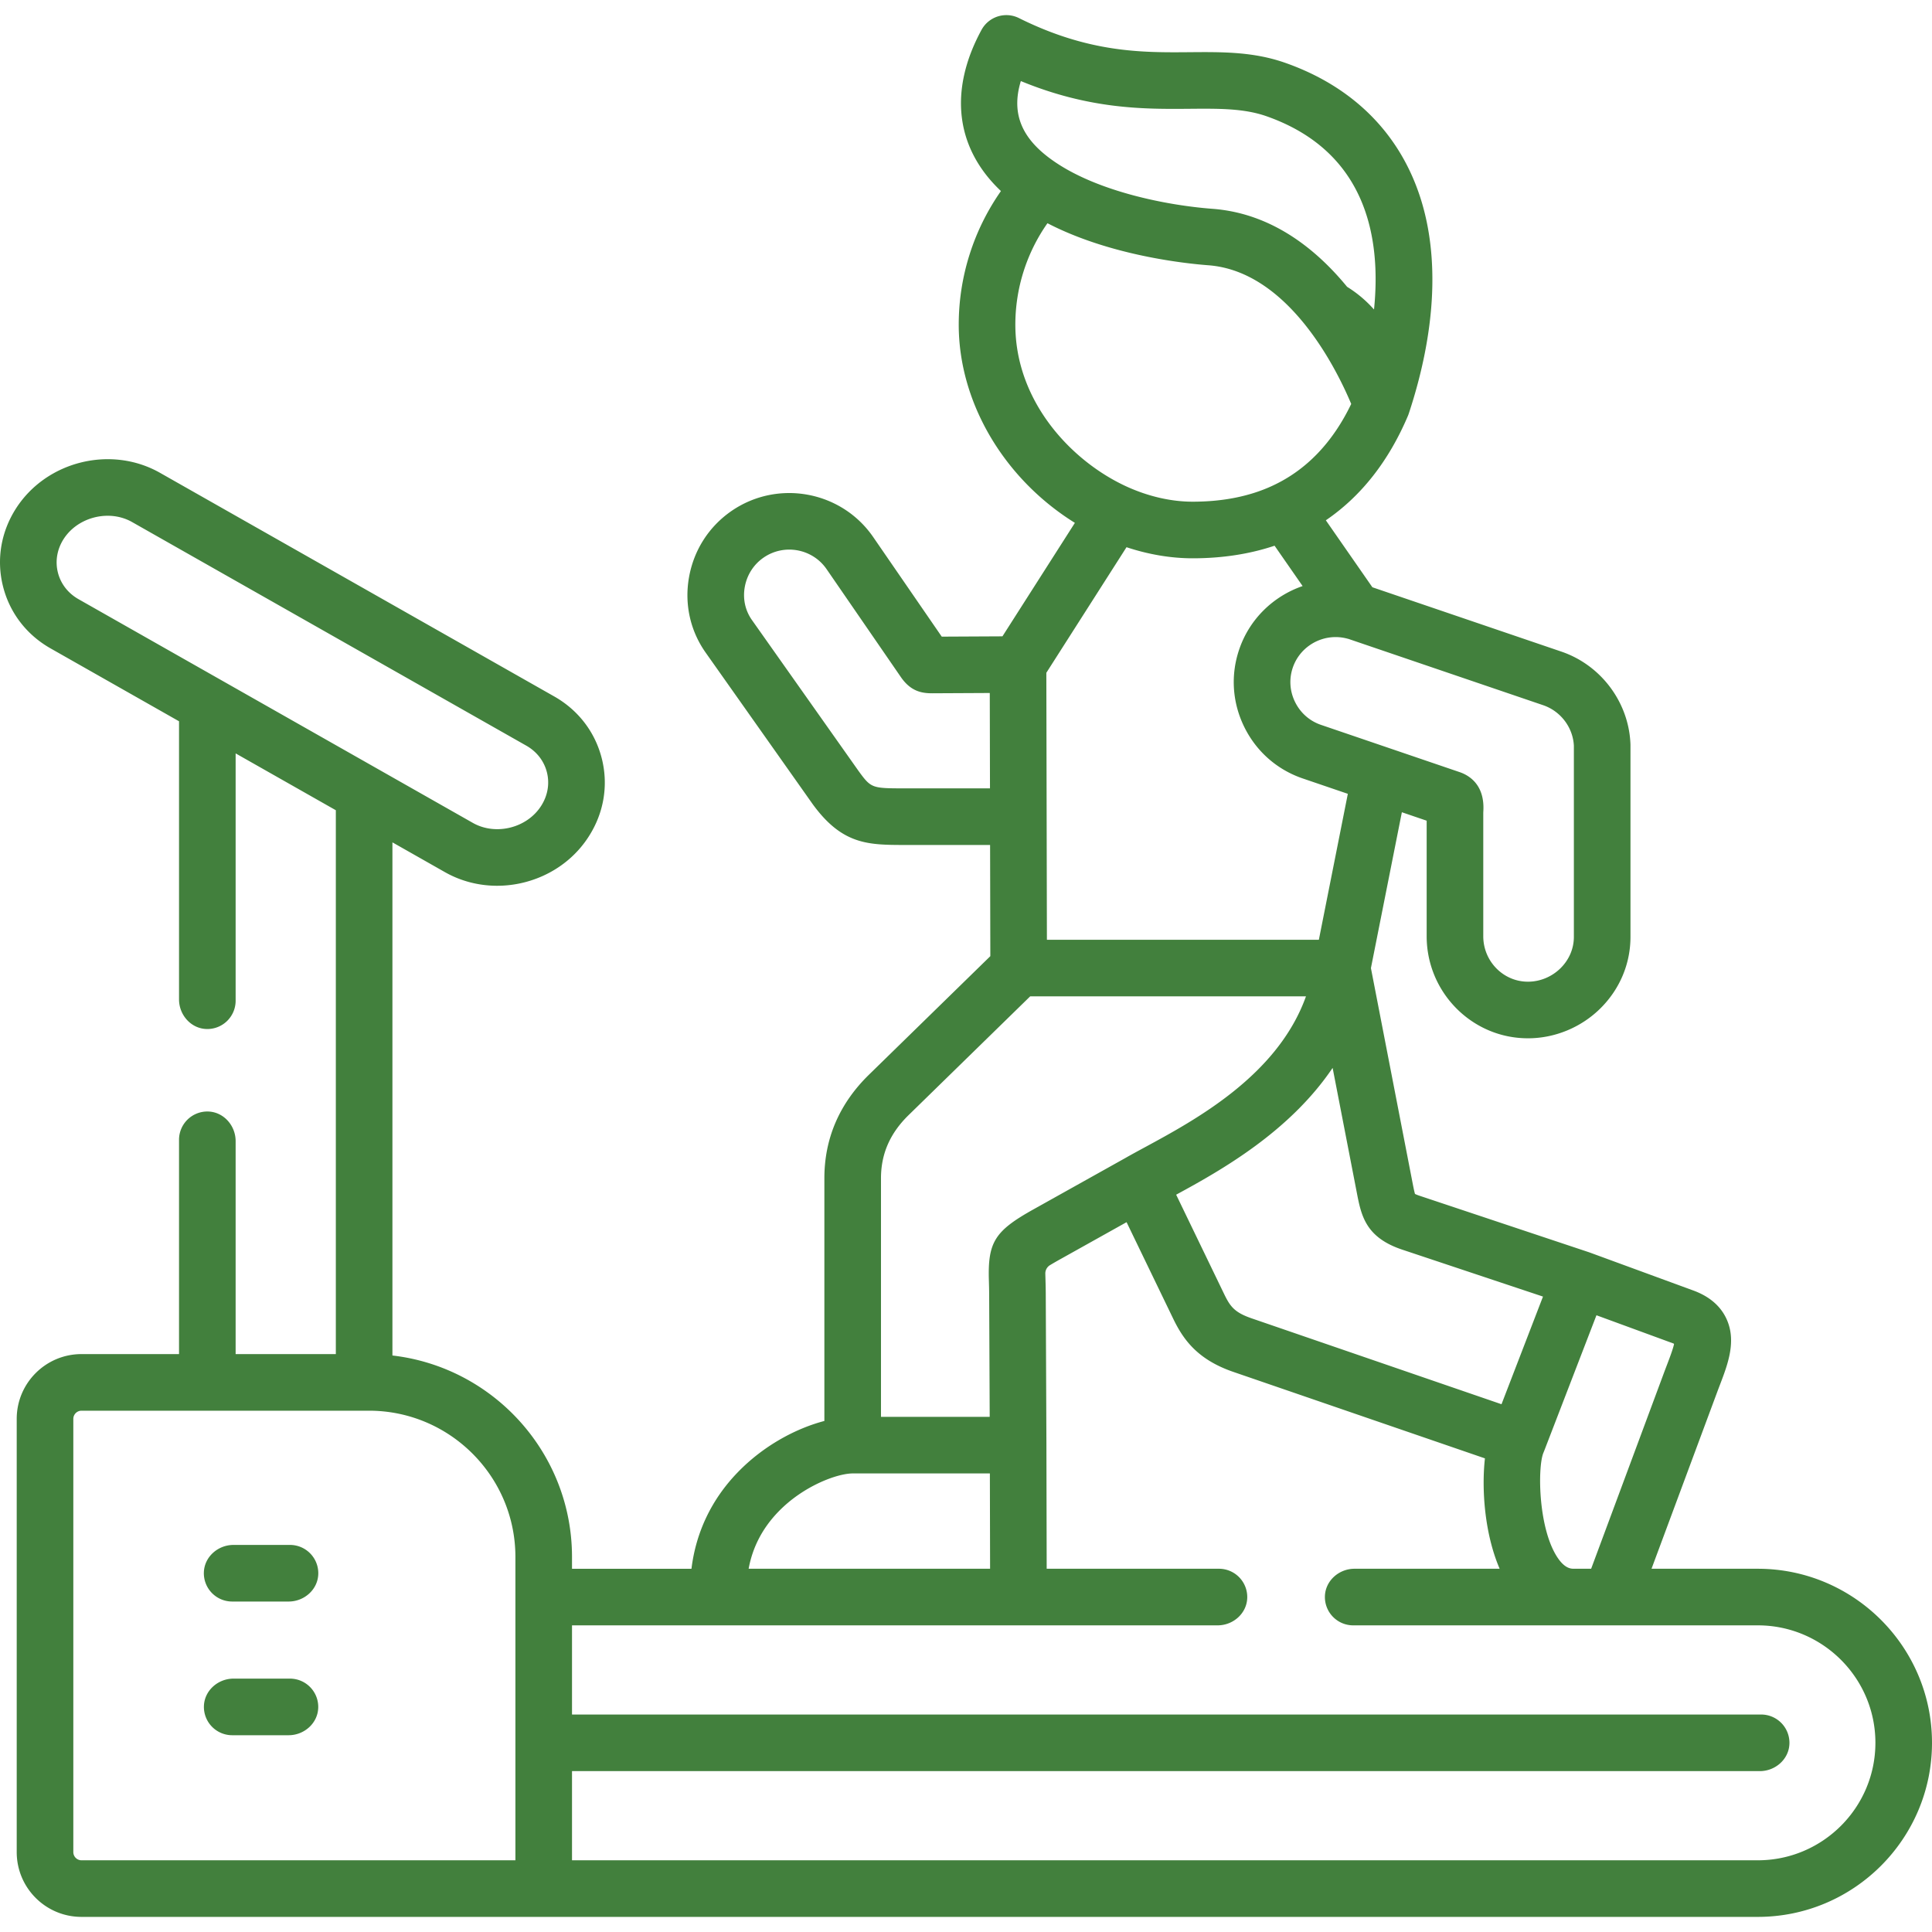 <svg xmlns="http://www.w3.org/2000/svg" version="1.1" xmlns:xlink="http://www.w3.org/1999/xlink" width="512" height="512" x="0" y="0" viewBox="0 0 512 512" style="enable-background:new 0 0 512 512" xml:space="preserve" class=""><g><path d="M465.834 415.736h-28.112a.036.036 0 0 1-.034-.048l17.36-46.707c.253-.684.511-1.357.764-2.02 2.067-5.409 4.411-11.54 1.751-17.386-1.576-3.463-4.545-6.014-8.824-7.583l-27.427-10.057c-.033-.012-.066-.019-.099-.031-.038-.013-.073-.031-.111-.043l-44.732-14.916a12.48 12.48 0 0 1-1.369-.527c-.009-.004-.013-.01-.016-.019-.222-.745-.5-2.193-.715-3.31l-10.959-56.523v-.014l8.191-41.26a.036.036 0 0 1 .047-.027l6.509 2.219a.035.035 0 0 1 .024.034v30.597c0 14.872 12.003 27.003 26.736 27.043h.14c7.118 0 14.111-2.898 19.205-7.965 5.113-5.086 7.93-11.802 7.93-18.908v-50.83c0-.099-.002-.197-.006-.297-.437-11.033-7.768-20.861-18.261-24.46l-50.12-17.064a.034.034 0 0 1-.018-.013l-12.306-17.708a.035.035 0 0 1 .009-.049c9.322-6.366 16.618-15.635 21.733-27.68a7.64 7.64 0 0 0 .192-.516c.007-.021.018-.039.025-.06l.017-.053.015-.047c7.093-21.492 8.146-41.238 3.04-57.107-5.482-17.045-17.825-29.392-35.686-35.705-8.48-3.007-16.757-2.936-25.522-2.863-12.434.105-26.545.224-45.171-9.04a7.495 7.495 0 0 0-9.933 3.142c-8.772 16.185-6.822 31.365 5.135 42.674a.034.034 0 0 1 .005.045c-7.238 10.36-11.166 22.668-11.166 35.399 0 20.697 12.074 40.876 30.753 52.493.017.01.022.032.011.049l-19.168 30.023a.04.04 0 0 1-.03.017l-16.05.081a.037.037 0 0 1-.03-.016l-18.16-26.384c-8.422-12.224-25.246-15.332-37.51-6.926-5.993 4.122-10.002 10.356-11.287 17.556-1.266 7.09.3 14.196 4.406 20.008l28.314 40.088.066.093c7.835 10.742 14.693 10.764 24.249 10.795h22.71c.02 0 .036.016.036.036l.063 29.413c0 .01-.004.019-.011.026l-32.157 31.406-.005.005c-7.835 7.666-11.807 16.9-11.807 27.447v64.281c0 .016-.01.03-.026.034-7.261 1.907-15.974 6.358-23.054 13.724-6.844 7.12-10.958 15.796-12.138 25.405a.035.035 0 0 1-.035.031h-31.592a.036.036 0 0 1-.036-.036v-3.093c0-27.532-20.825-50.283-47.559-53.385a.035.035 0 0 1-.031-.035V223.294c0-.027.03-.045.054-.031l13.858 7.862c4.319 2.449 9.096 3.612 13.843 3.612 9.5-.001 18.883-4.661 24.238-13.008 4.009-6.199 5.262-13.502 3.53-20.564-1.733-7.064-6.225-12.962-12.648-16.604L42.399 125.3c-12.936-7.334-30.031-3.132-38.115 9.376-4.006 6.214-5.257 13.523-3.52 20.581 1.735 7.051 6.225 12.939 12.643 16.578l34.02 19.301a.035.035 0 0 1 .018.031v73.687c0 4.126 3.179 7.739 7.303 7.845a7.5 7.5 0 0 0 7.697-7.497v-65.484c0-.027.03-.045.054-.031l26.483 15.025a.035.035 0 0 1 .018.031v144.07c0 .02-.016.036-.036.036H62.48a.036.036 0 0 1-.036-.036v-56.406c0-4.126-3.179-7.739-7.303-7.845a7.5 7.5 0 0 0-7.697 7.497v56.753c0 .02-.016.036-.036.036H21.605c-9.485 0-17.174 7.689-17.174 17.174v114.809c0 9.48 7.685 17.164 17.164 17.164H465.834c25.457 0 46.166-20.694 46.166-46.13s-20.71-46.129-46.166-46.129zm-226.21-206.807c-8.562-.027-8.754-.028-12.081-4.589l-28.282-40.042c-1.774-2.512-2.446-5.607-1.891-8.718.574-3.22 2.357-6.002 5.011-7.826 5.45-3.737 12.928-2.358 16.667 3.066l19.724 28.659c2.595 3.732 5.483 4.247 8.255 4.247l15.237-.076c.02 0 .036.016.036.036l.054 25.207c0 .02-.016.036-.036.036zM15.329 151.673c-.74-3.009-.186-6.159 1.557-8.862 2.532-3.917 7.094-6.127 11.646-6.127 2.239 0 4.476.535 6.468 1.664l104.475 59.26.001.001c2.794 1.584 4.74 4.116 5.479 7.13.737 3.01.185 6.151-1.572 8.869-3.753 5.85-12.031 7.894-18.071 4.47l-104.505-59.29c-2.795-1.585-4.74-4.111-5.478-7.115zm428.308 204.548c-.322 1.428-1.205 3.737-1.834 5.386-.271.71-.548 1.433-.816 2.157l-19.309 51.949a.036.036 0 0 1-.034.023h-4.486c-.766 0-2.359 0-4.285-2.801-5.186-7.543-5.434-23.704-3.913-27.778l.317-.793.035-.09 13.752-35.684a.037.037 0 0 1 .046-.021l20.437 7.493.09.159zm-72.008-25.045 37.244 12.419a.036.036 0 0 1 .022.047l-3.071 7.97-7.896 20.491a.036.036 0 0 1-.045.021l-66.199-22.754c-4.497-1.548-5.655-3.12-7.214-6.314l-12.762-26.419a.035.035 0 0 1 .014-.046c11.84-6.426 29.947-16.604 41.389-33.52a.035.035 0 0 1 .064.013l6.369 32.85c1.184 6.163 2.304 11.985 12.085 15.242zm-17.677-162.343c1.023 0 2.061.133 3.093.408l.179.046.02.005.095.021c.115.031.232.075.345.115l.114.04 51.177 17.423c4.624 1.587 7.872 5.889 8.118 10.731v50.663c0 3.085-1.246 6.023-3.508 8.273-2.303 2.29-5.442 3.6-8.643 3.6h-.063c-6.505-.018-11.797-5.421-11.797-12.044V215.54c0-.24.015-.466.025-.676.363-6.938-3.805-9.404-6.311-10.253l-36.713-12.512-.007-.002c-3.016-1.027-5.457-3.182-6.874-6.067-1.411-2.873-1.625-6.101-.599-9.102 1.681-4.929 6.34-8.095 11.349-8.095zm-83.431-147.31a.038.038 0 0 1 .05-.024c18.362 7.553 32.849 7.434 44.761 7.331 7.728-.063 14.397-.12 20.391 2.004 26.288 9.292 30.347 31.968 28.413 51.109a.035.035 0 0 1-.061.02 32.045 32.045 0 0 0-7.078-5.953l-.008-.007c-8.381-10.209-20.136-19.483-35.618-20.66-12.643-.958-30.165-4.656-41.421-12.163l-.018-.011c-9.036-5.99-12.084-12.831-9.411-21.646zm-1.445 64.528a46.767 46.767 0 0 1 8.489-26.865l.056-.014c16.429 8.514 36.35 10.653 42.617 11.128 21.45 1.629 34.242 28.133 37.843 36.734a.034.034 0 0 1-.001.028c-4.915 10.213-11.873 17.472-20.732 21.604-6.048 2.845-13.211 4.287-21.29 4.287-5.662 0-11.69-1.378-17.423-3.981-14.714-6.706-29.559-22.578-29.559-42.921zm29.446 58.986a.034.034 0 0 1 .041-.014c5.806 1.923 11.755 2.931 17.495 2.931 7.85 0 15.118-1.124 21.692-3.327a.035.035 0 0 1 .04.013l7.39 10.635a.035.035 0 0 1-.017.053c-7.628 2.639-13.987 8.633-16.754 16.757-2.32 6.785-1.849 14.087 1.331 20.559 3.185 6.485 8.69 11.335 15.504 13.654l11.915 4.062a.037.037 0 0 1 .024.041l-7.665 38.615a.035.035 0 0 1-.035.029h-72.006a.036.036 0 0 1-.036-.036l-.151-70.703a.03.03 0 0 1 .006-.019zm-65.053 167.224c0-6.447 2.386-11.918 7.293-16.721L273 264.054a.035.035 0 0 1 .025-.01h73.023c.025 0 .043.026.034.049-7.507 20.893-29.147 32.615-42.705 39.961-1.904 1.031-3.703 2.006-5.191 2.859l-24.396 13.63c-10.162 5.681-12.025 8.656-11.727 18.731.036 1.24.078 2.645.078 4.334l.139 31.833c0 .02-.016.036-.036.036h-28.738a.036.036 0 0 1-.036-.036v-63.18zm-27.265 88.434c6.699-6.971 15.755-10.218 19.765-10.218h36.322c.02 0 .036.016.036.036l.055 25.188c0 .02-.016.036-.036.036H198.44a.037.037 0 0 1-.036-.043c1.041-5.658 3.651-10.682 7.8-14.999zM19.43 490.822V376.023a2.18 2.18 0 0 1 2.174-2.174h76.181c21.396 0 38.803 17.387 38.803 38.759v80.354c0 .02-.016.036-.036.036H21.605a2.183 2.183 0 0 1-2.175-2.176zm446.404 2.175H151.625a.036.036 0 0 1-.036-.036v-23.559c0-.02.016-.036.036-.036h314.748c4.126 0 7.739-3.179 7.845-7.303a7.5 7.5 0 0 0-7.497-7.697H151.625a.036.036 0 0 1-.036-.036v-23.559c0-.02.016-.036.036-.036h171.063c4.126 0 7.739-3.179 7.845-7.303a7.5 7.5 0 0 0-7.497-7.697h-45.618a.036.036 0 0 1-.036-.036l-.07-32.037v-.687l-.001-.015.001-.017-.172-39.369c0-1.878-.047-3.467-.085-4.744-.012-.427-.026-.871-.035-1.295a2.574 2.574 0 0 1 1.243-2.26 92.434 92.434 0 0 1 2.844-1.639l17.413-9.729a.036.036 0 0 1 .05.016l12.406 25.682c2.589 5.306 6.297 10.668 15.83 13.948l66.689 22.922c.016.005.026.02.024.037-.902 8.087-.119 19.835 3.881 29.174a.035.035 0 0 1-.032.049H358.96c-4.126 0-7.739 3.179-7.845 7.303a7.5 7.5 0 0 0 7.497 7.697h107.223c17.185 0 31.166 13.965 31.166 31.13-.001 17.167-13.982 31.132-31.167 31.132z" fill="#42803d" opacity="1" data-original="#42803d" class=""></path><path d="M76.837 444.852H61.884c-4.126 0-7.739 3.179-7.845 7.303a7.5 7.5 0 0 0 7.497 7.697H76.49c4.126 0 7.739-3.179 7.845-7.303a7.5 7.5 0 0 0-7.498-7.697zM76.851 409.422H61.87c-4.126 0-7.739 3.179-7.845 7.303a7.5 7.5 0 0 0 7.497 7.697h14.981c4.126 0 7.739-3.179 7.845-7.303a7.499 7.499 0 0 0-7.497-7.697z" fill="#42803d" opacity="1" data-original="#42803d" class=""></path></g></svg>